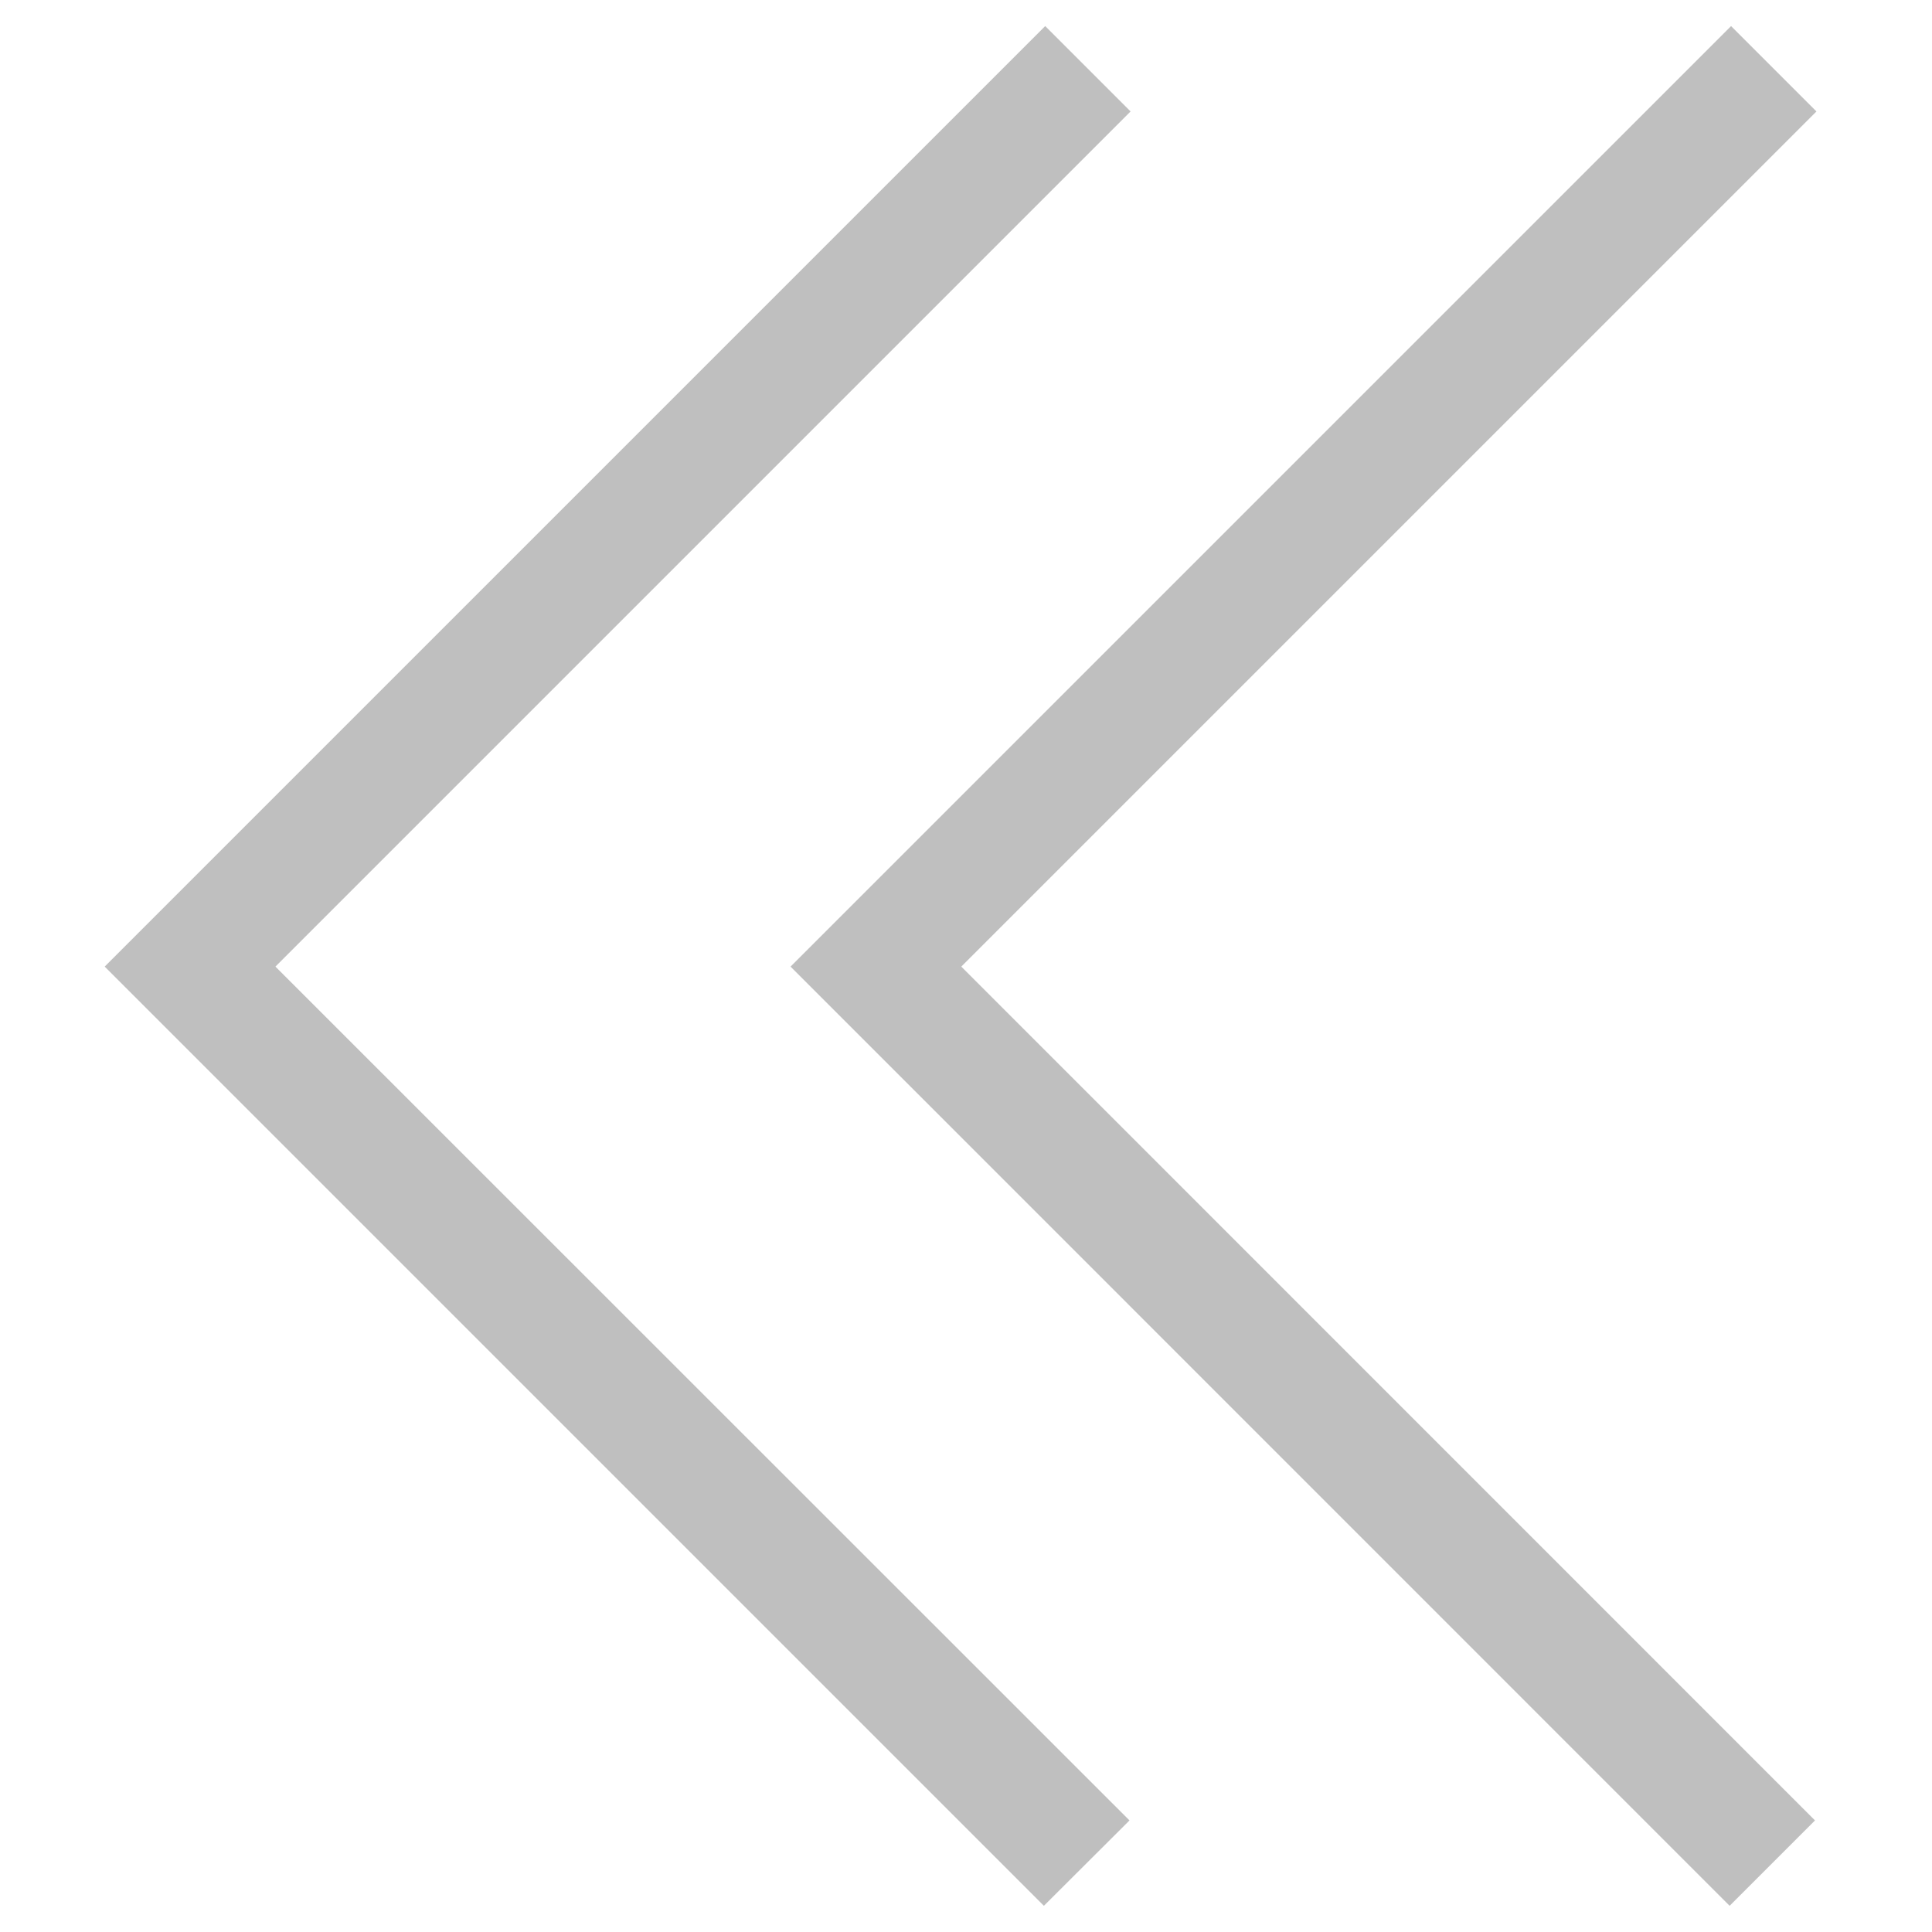 <?xml version="1.0" standalone="no"?><!DOCTYPE svg PUBLIC "-//W3C//DTD SVG 1.1//EN" "http://www.w3.org/Graphics/SVG/1.1/DTD/svg11.dtd"><svg t="1701153897444" class="icon" viewBox="0 0 1024 1024" version="1.1" xmlns="http://www.w3.org/2000/svg" p-id="5559" width="16" height="16" xmlns:xlink="http://www.w3.org/1999/xlink"><path d="M553.28 1010.112L55.488 512.32 553.984 13.824l45.248 45.248-453.248 453.248 452.672 452.544z" p-id="5560" fill="#bfbfbf"></path><path d="M916.736 1010.112L419.008 512.32 917.504 13.824l45.248 45.248-453.248 453.248 452.48 452.544z" p-id="5561" fill="#bfbfbf"></path></svg>